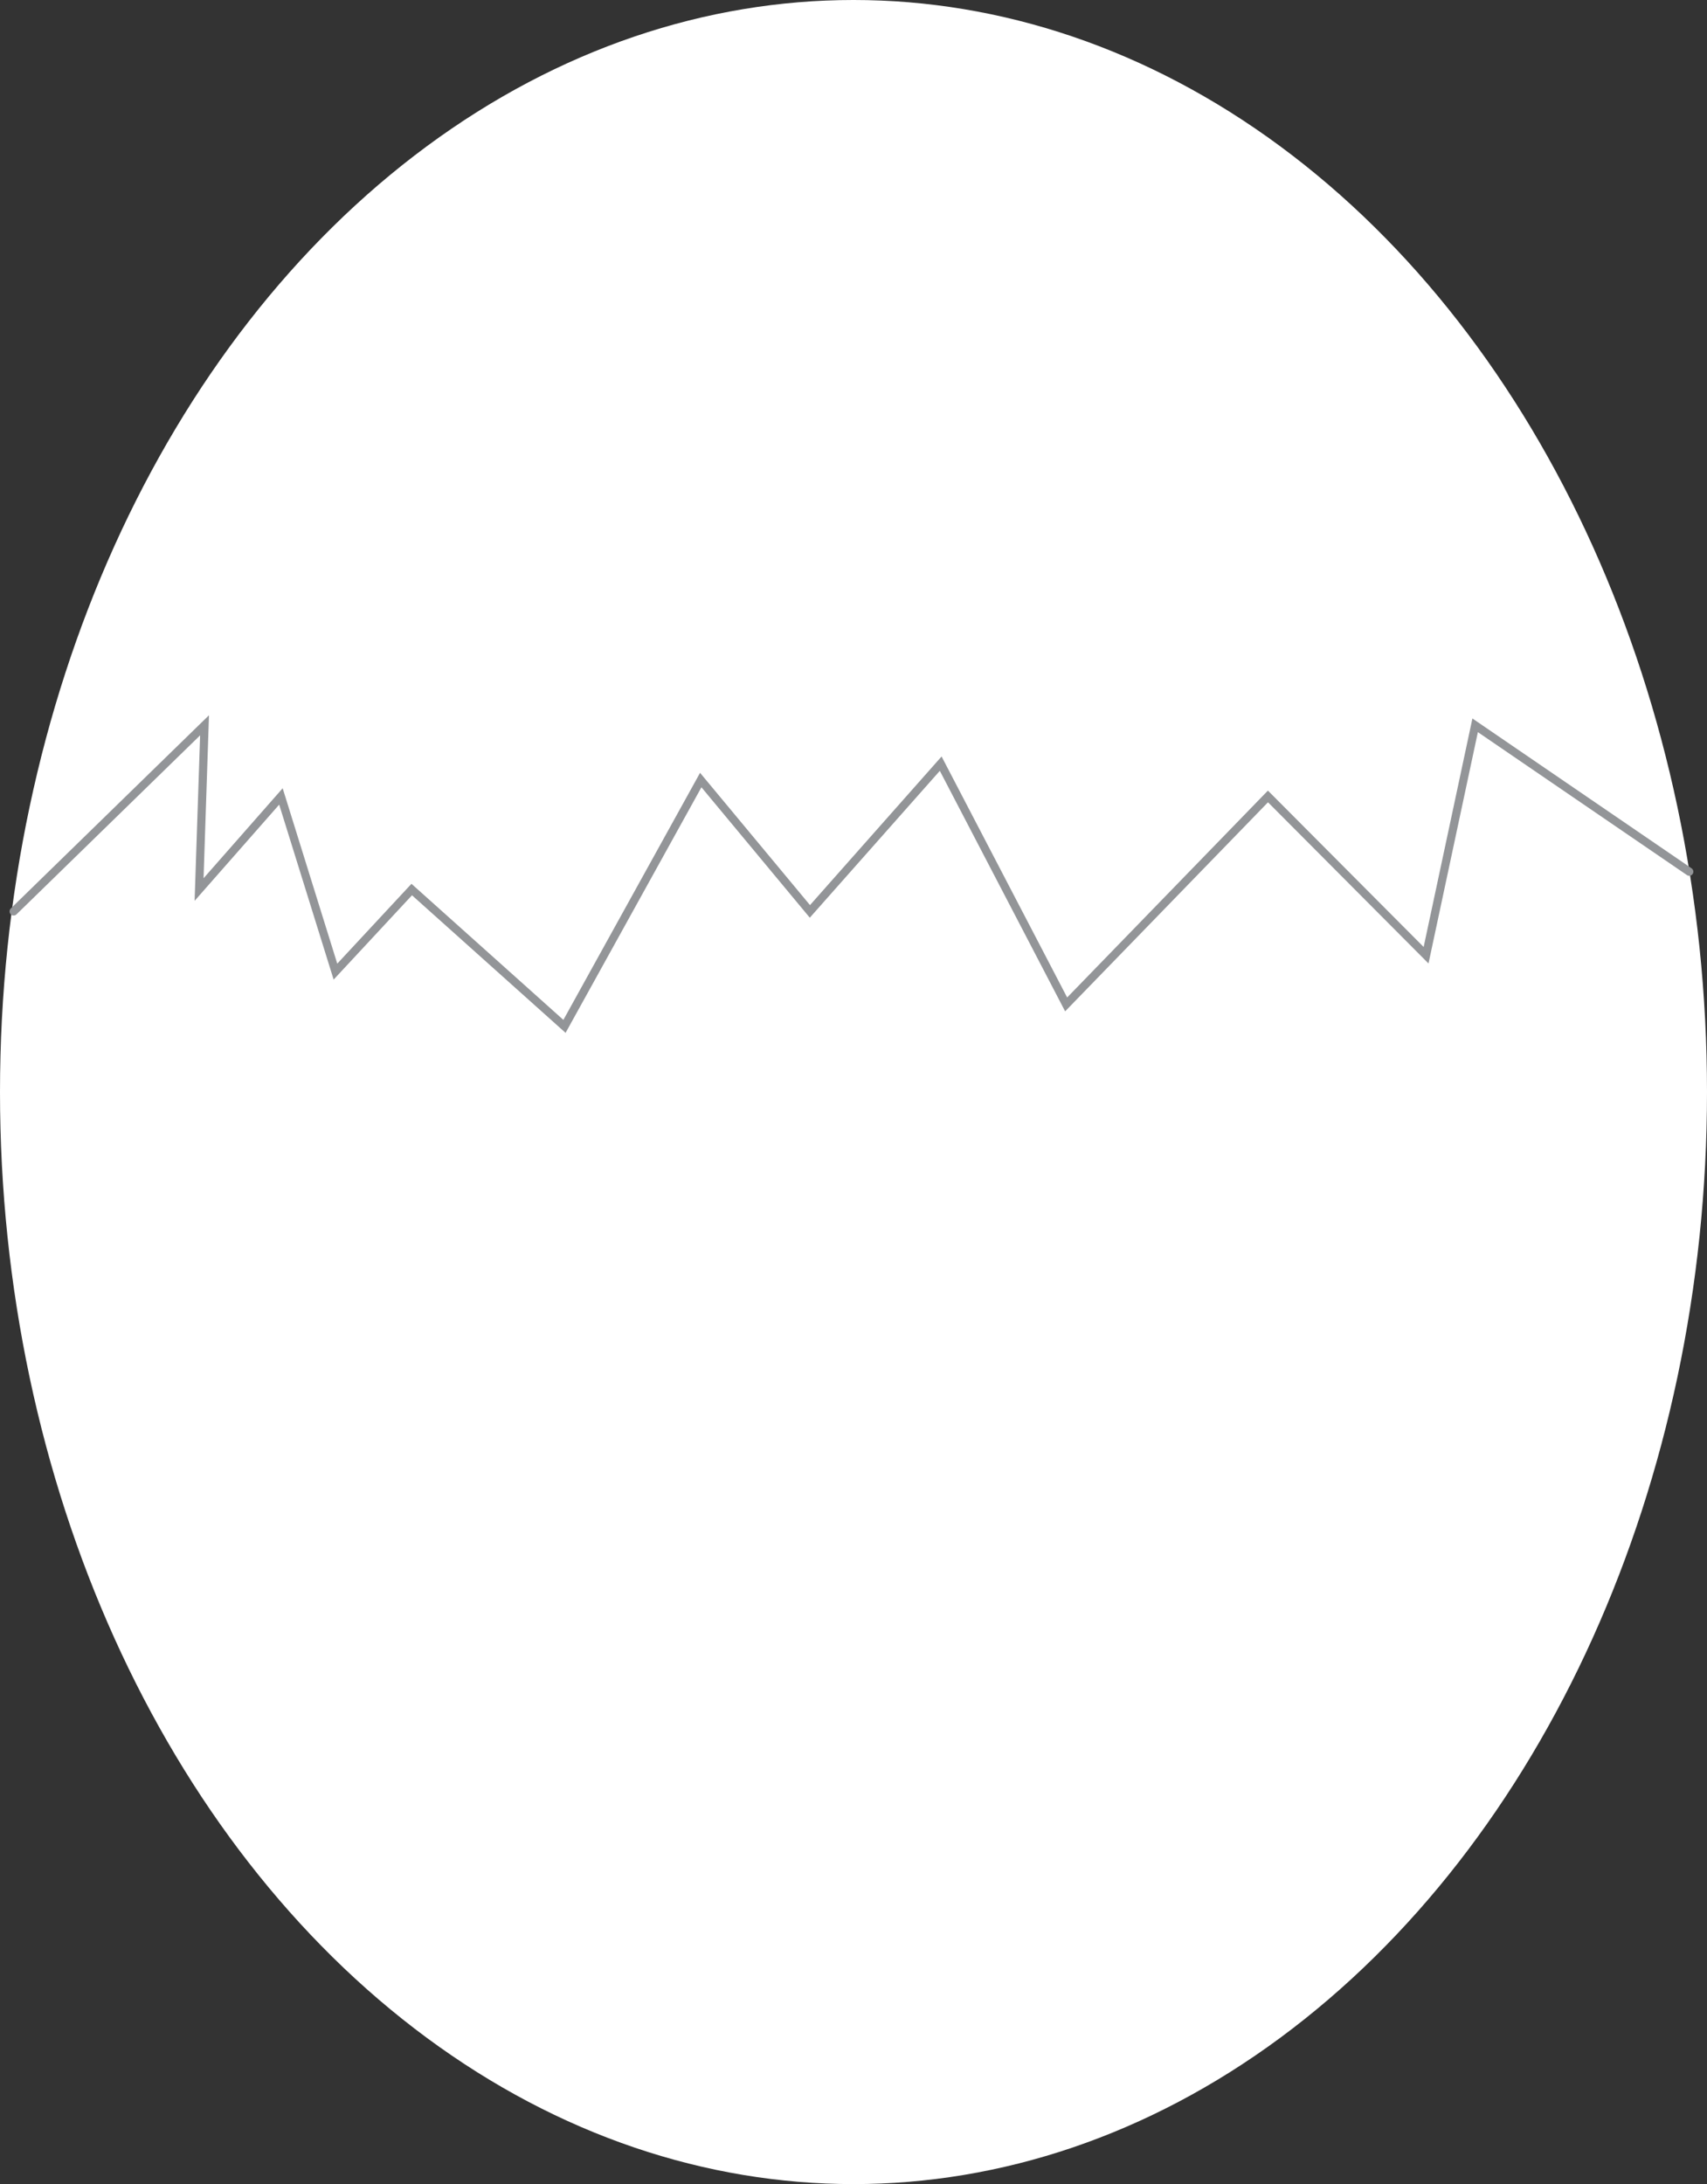 <svg id="slartup_2" data-name="slartup 2" xmlns="http://www.w3.org/2000/svg" viewBox="0 0 175 223.8"><rect x="0" y="0" width="175" height="223.8" fill="#333333" stroke="none"/><title>egg-1</title><ellipse cx="87.5" cy="111.9" rx="87.5" ry="111.9" style="fill:#fff"/><polyline points="1.4 93.39 20.97 74.32 20.41 91.15 28.8 81.61 34.39 99.56 42.21 91.15 57.87 105.17 71.84 79.93 83.03 93.39 96.44 78.25 109.3 102.92 129.99 81.61 146.2 97.88 151.23 74.32 173.18 89.32" style="fill:none;stroke:#939598;stroke-linecap:round;stroke-miterlimit:10;stroke-width:0.84px"/></svg>